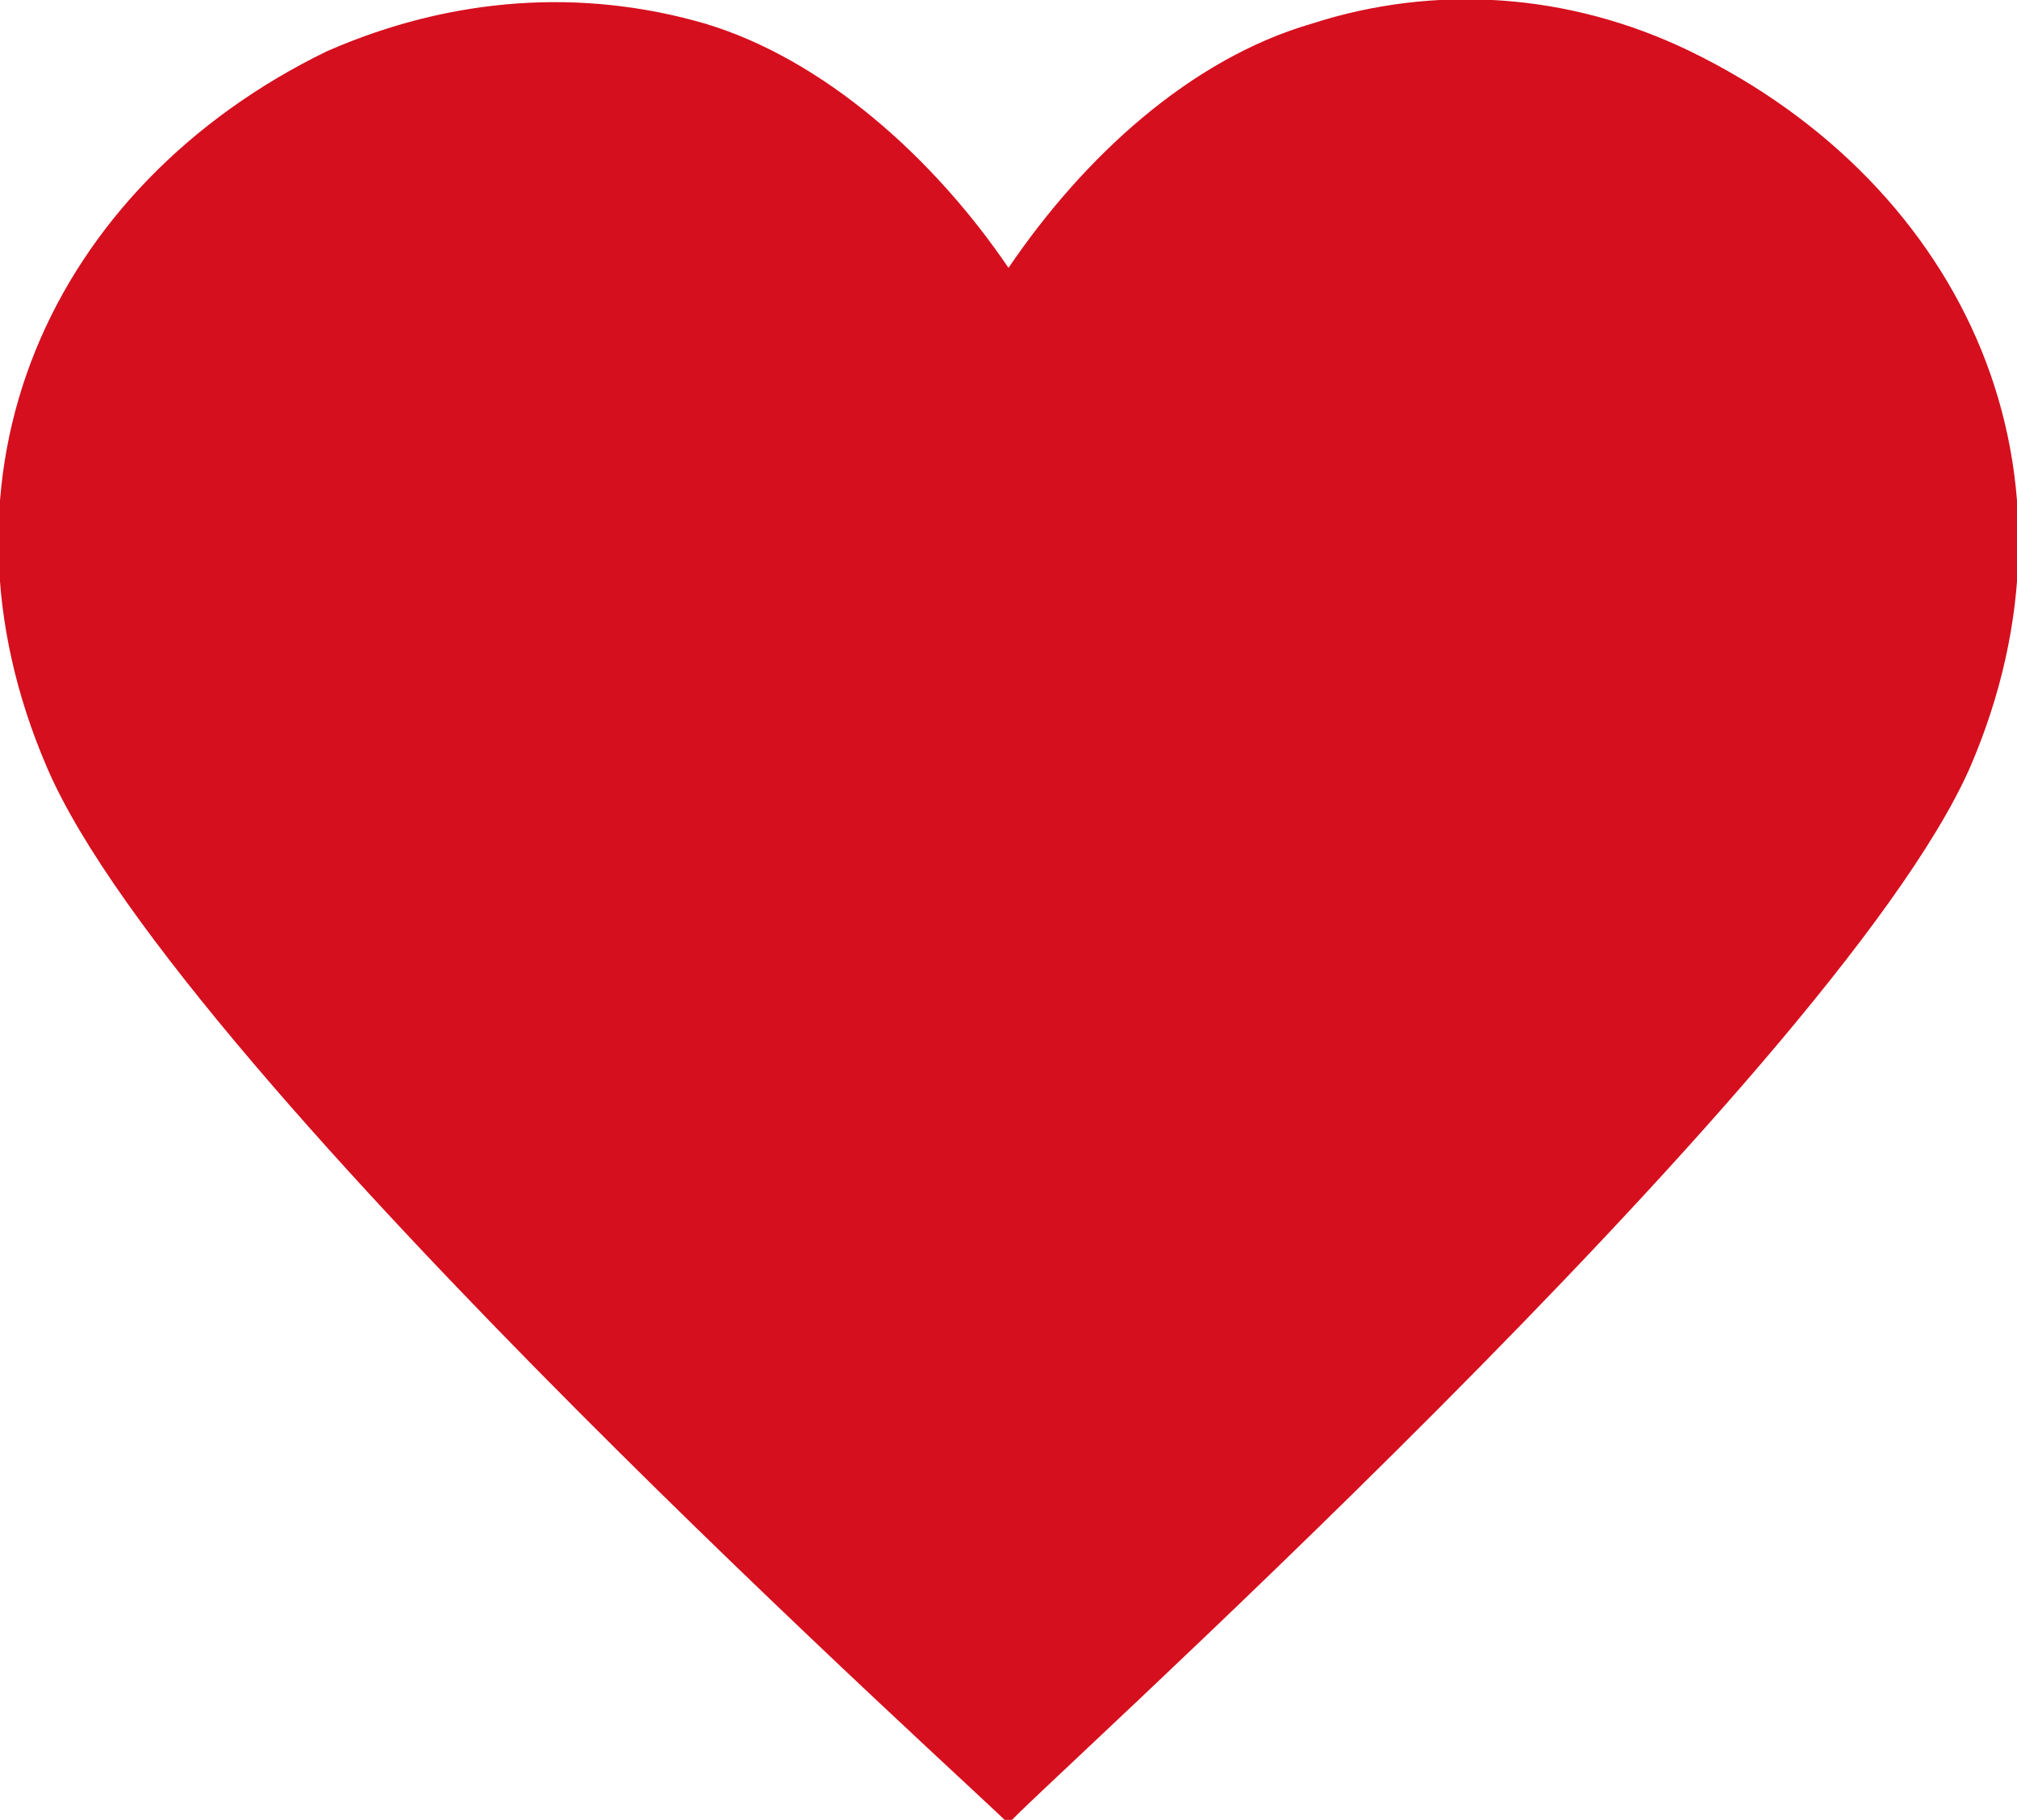 <?xml version="1.0" encoding="utf-8"?>
<!-- Generator: Adobe Illustrator 18.1.1, SVG Export Plug-In . SVG Version: 6.00 Build 0)  -->
<!DOCTYPE svg PUBLIC "-//W3C//DTD SVG 1.1//EN" "http://www.w3.org/Graphics/SVG/1.1/DTD/svg11.dtd">
<svg version="1.1" id="Capa_1" xmlns="http://www.w3.org/2000/svg" xmlns:xlink="http://www.w3.org/1999/xlink" x="0px" y="0px"
	 viewBox="0 0 51.2 46.2" enable-background="new 0 0 51.2 46.2" xml:space="preserve">
<path fill="#D50F1E" d="M50.3,8.9C49,5.7,46.4,3,42.9,1.3c-3.1-1.5-6.5-1.7-9.6-0.7c-3.1,0.9-5.8,3.4-7.7,6.2
	c-1.9-2.8-4.7-5.3-7.7-6.2c-3.1-0.9-6.4-0.7-9.6,0.7C4.8,3,2.2,5.7,0.9,8.9c-1.3,3.2-1.3,6.9,0.3,10.6c3.4,7.9,24.2,26.5,24.4,26.8
	c0.1-0.3,20.9-18.9,24.4-26.8C51.6,15.8,51.6,12.1,50.3,8.9z"/>
</svg>
